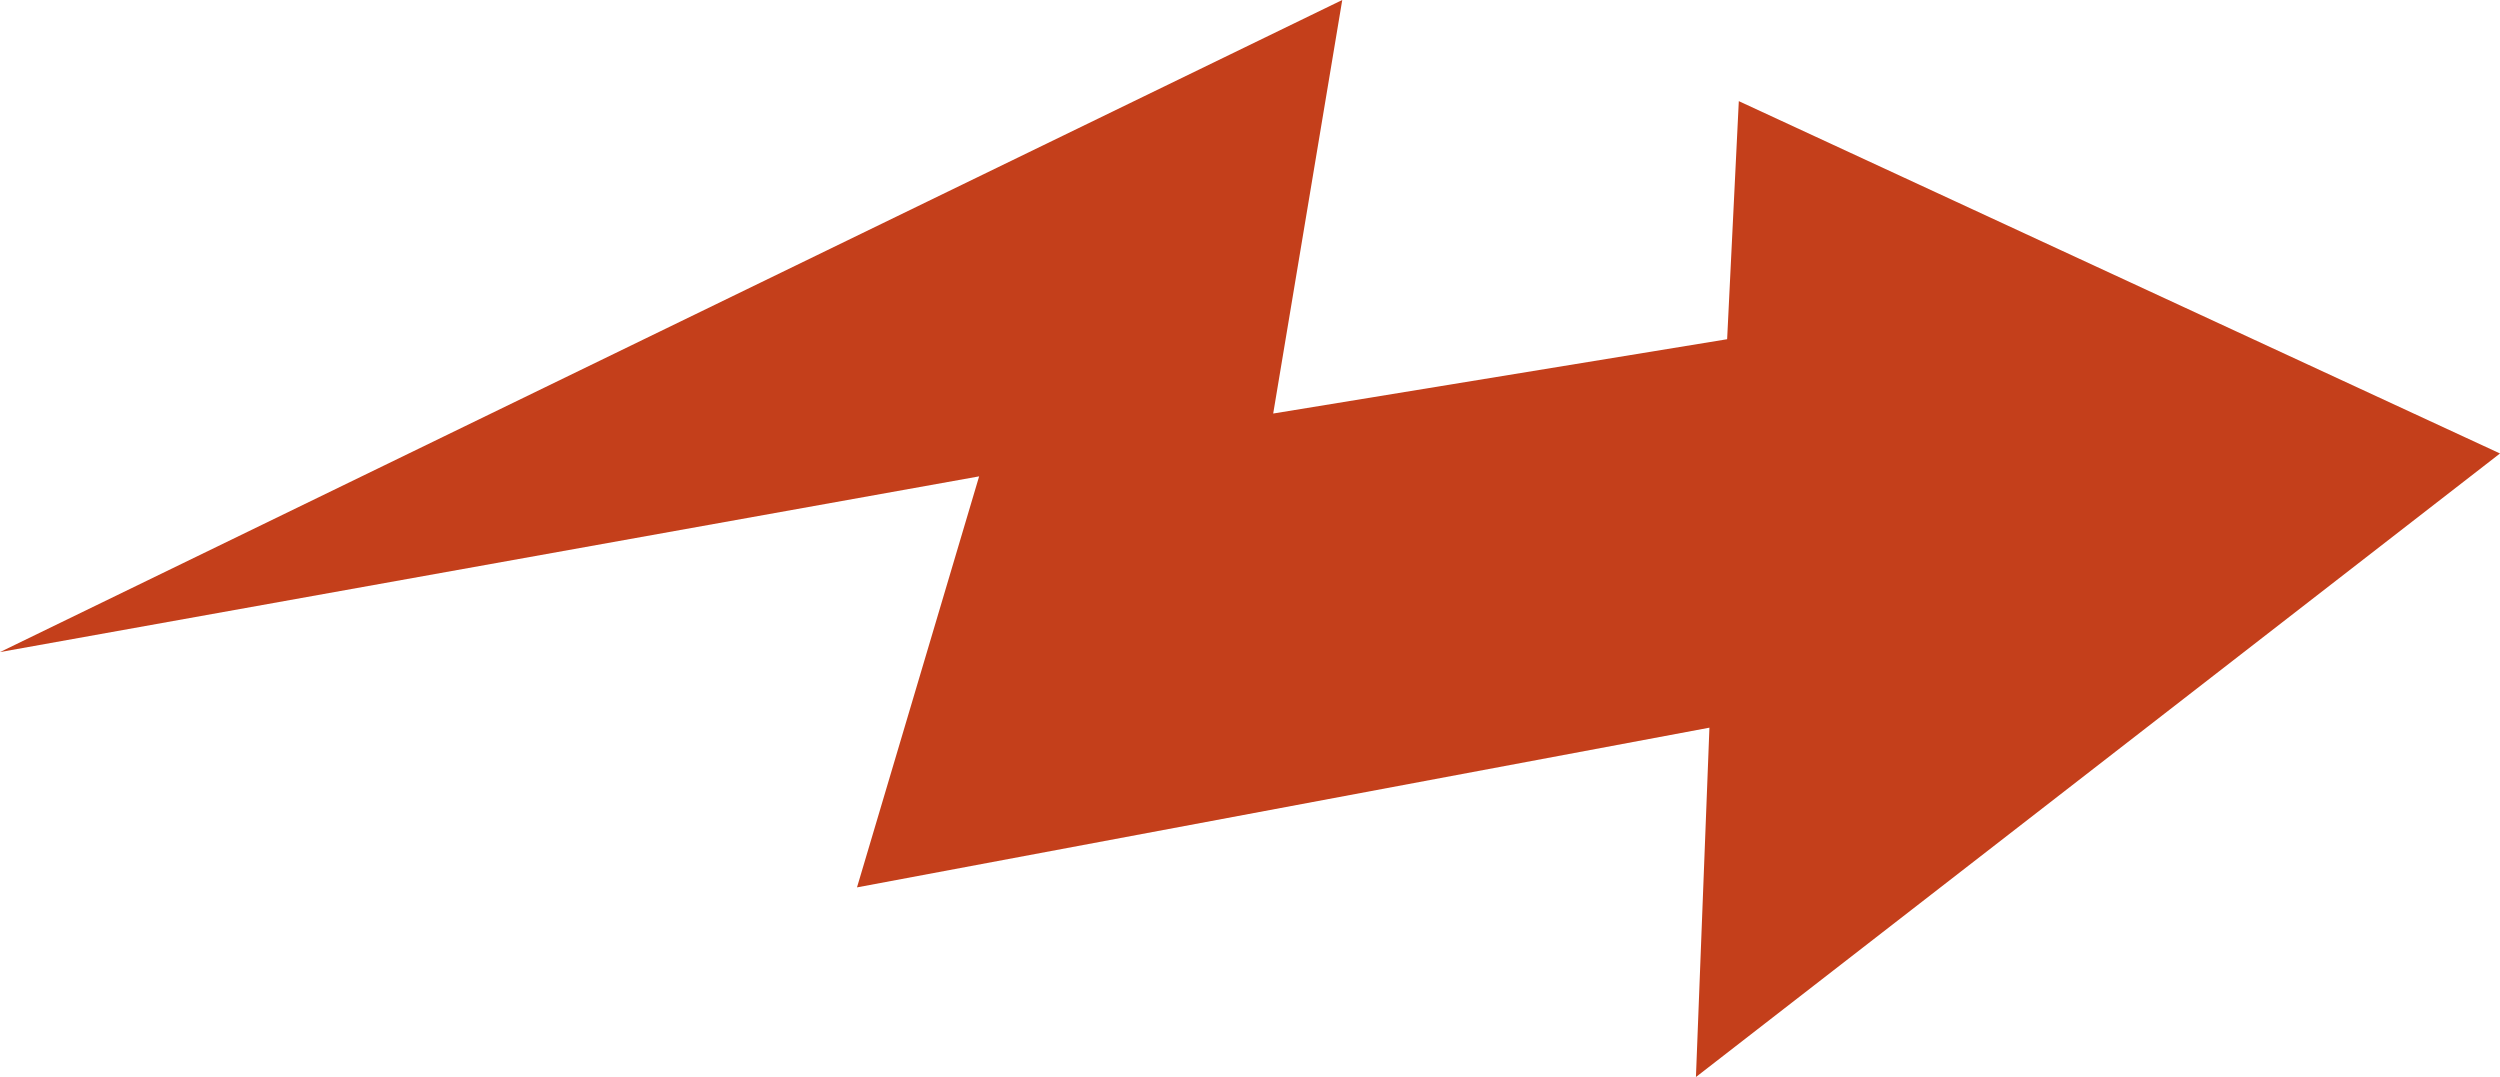<?xml version="1.0" encoding="UTF-8"?><svg id="a" xmlns="http://www.w3.org/2000/svg" viewBox="0 0 646.62 278.57"><defs><style>.b{fill:#c43f1b;}</style></defs><polygon class="b" points="0 168.66 253.25 123.21 221.66 229.52 442.14 188.21 438.65 278.57 646.62 117.29 449.74 26.16 446.72 87.74 329.31 106.96 347.17 0 0 168.66"/></svg>